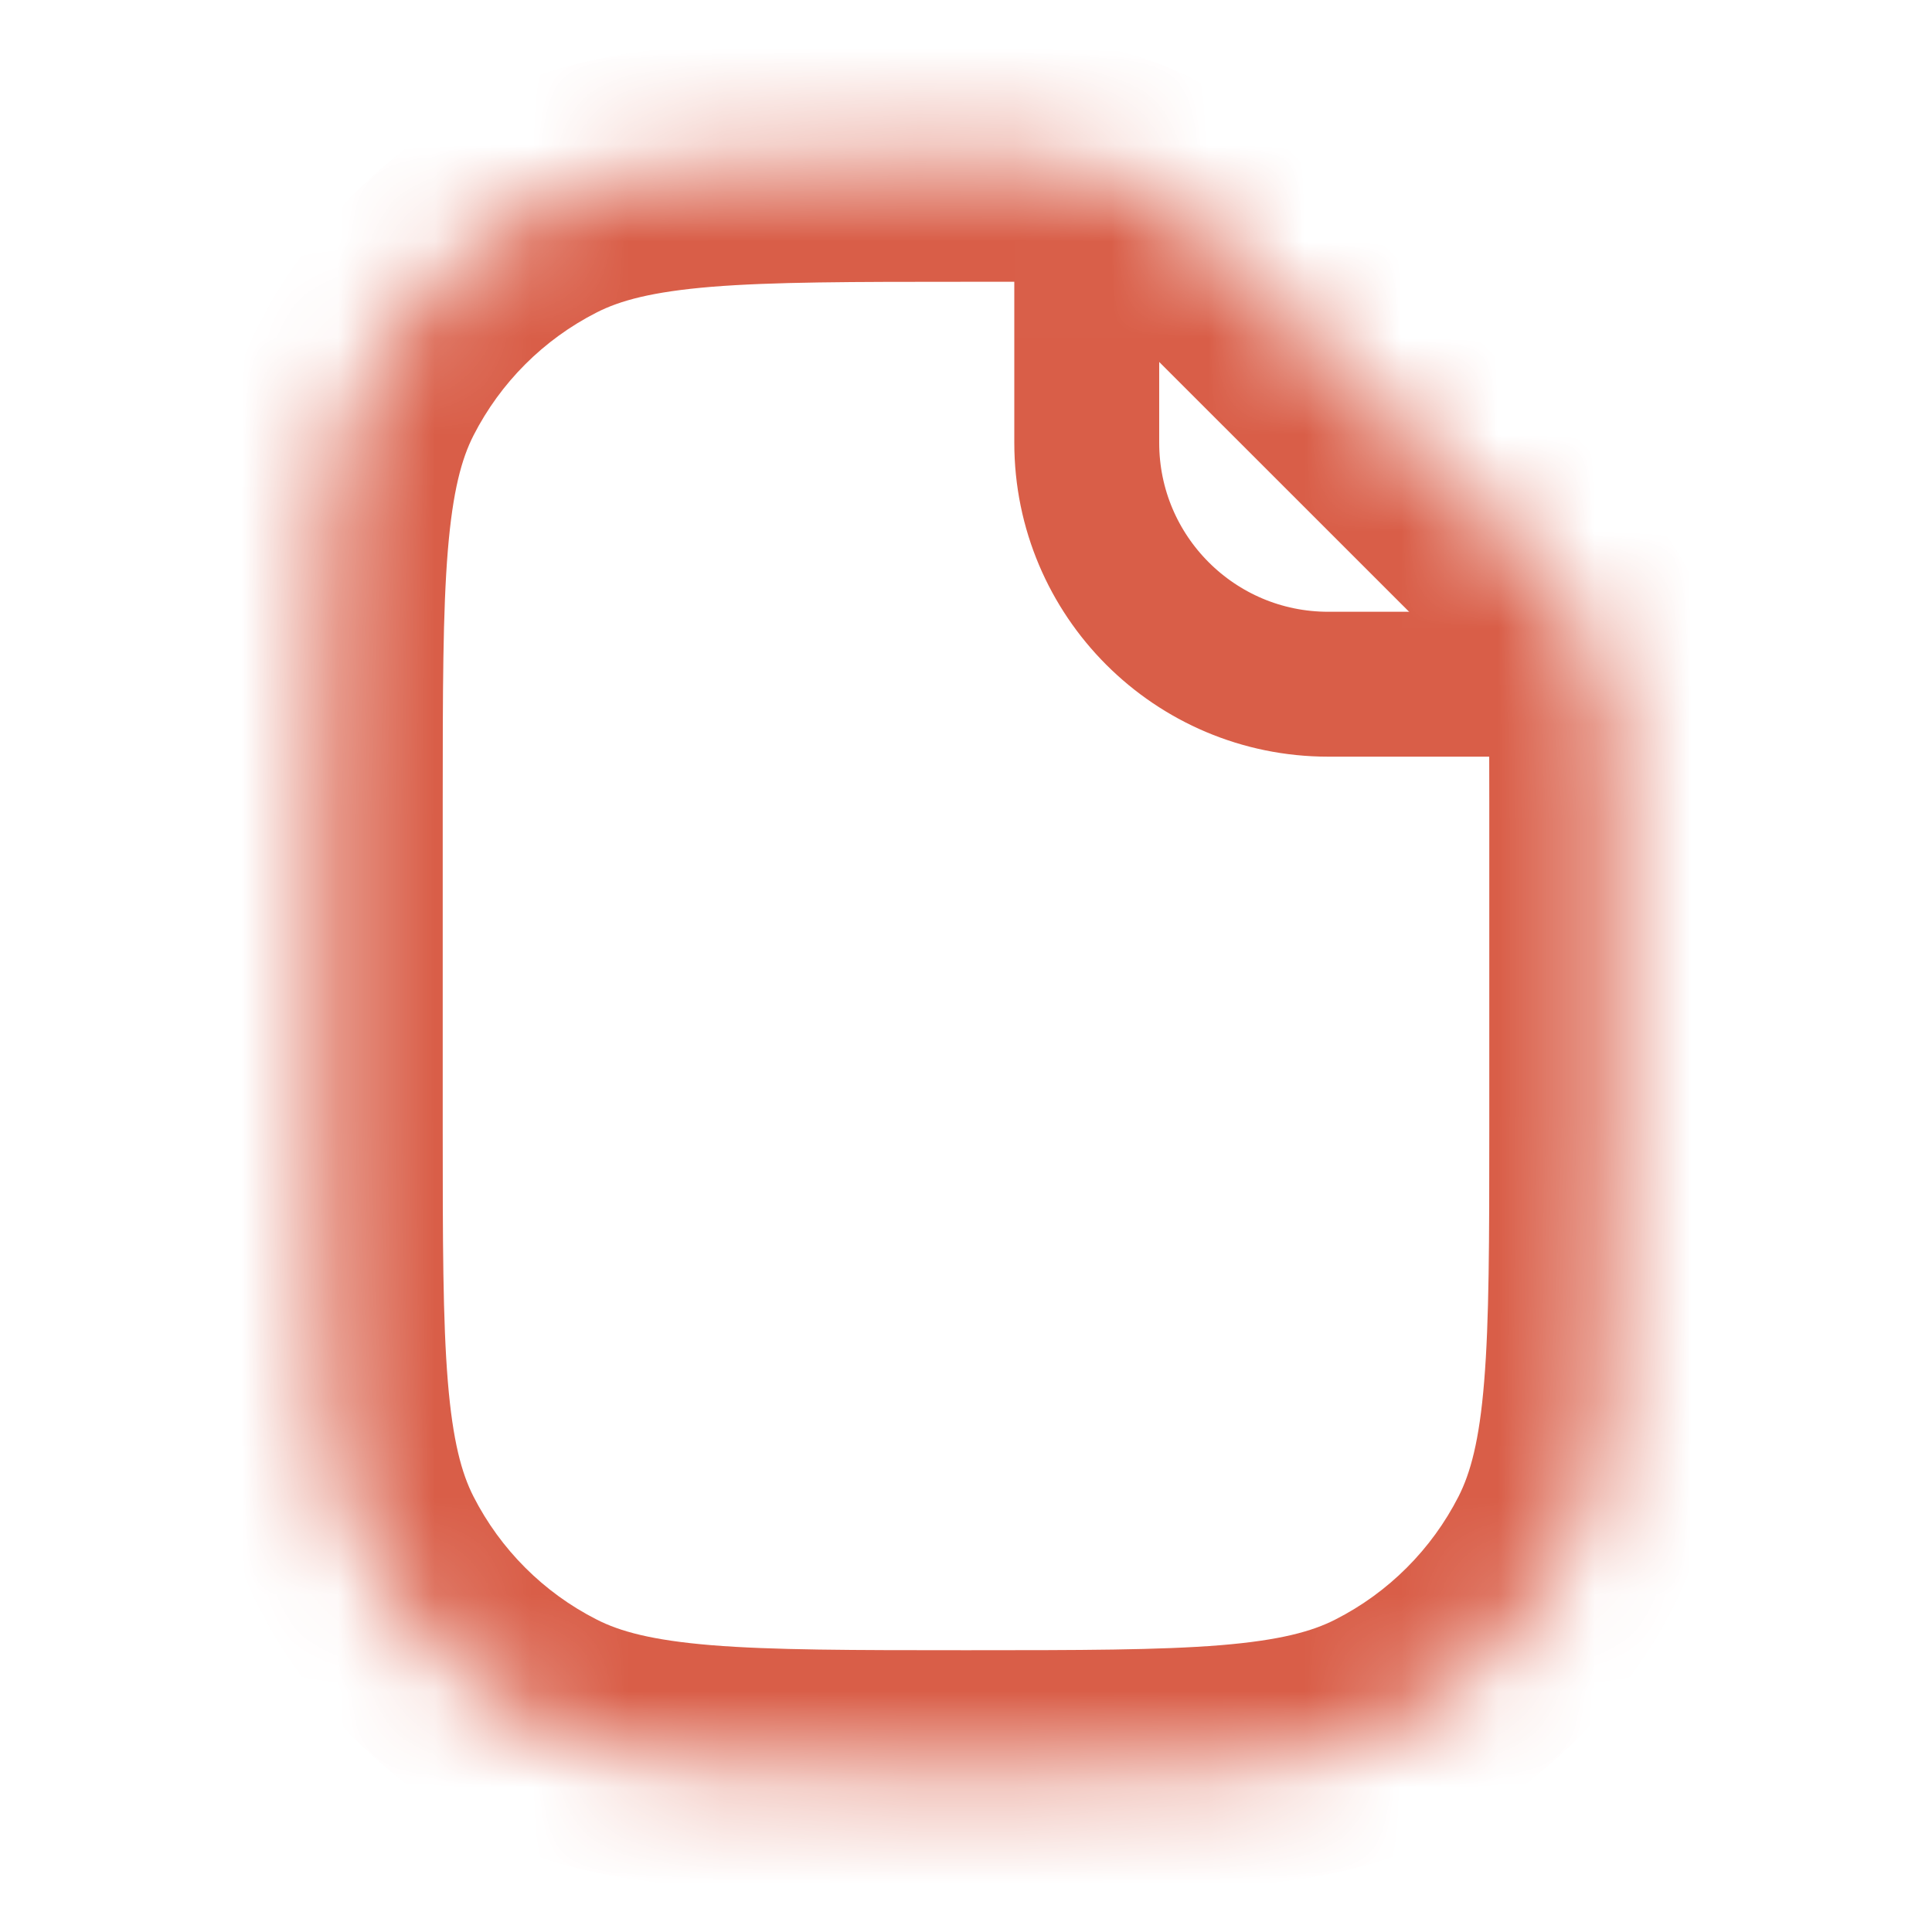 <svg width="20" height="20" viewBox="0 0 20 20" fill="none" xmlns="http://www.w3.org/2000/svg">
<mask id="mask0_7904_36346" style="mask-type:alpha" maskUnits="userSpaceOnUse" x="3" y="1" width="14" height="18">
<path fill-rule="evenodd" clip-rule="evenodd" d="M12.409 2.388C11.953 1.931 11.337 1.669 10.691 1.667C10.473 1.667 10.243 1.667 10 1.667C7.667 1.667 6.5 1.667 5.609 2.121C4.825 2.52 4.187 3.158 3.788 3.942C3.333 4.833 3.333 6 3.333 8.333V11.667C3.333 14 3.333 15.167 3.788 16.058C4.187 16.842 4.825 17.48 5.609 17.879C6.5 18.333 7.667 18.333 10 18.333C12.334 18.333 13.501 18.333 14.392 17.879C15.176 17.48 15.813 16.842 16.213 16.058C16.667 15.167 16.667 14 16.667 11.667V8.333C16.667 8.091 16.667 7.861 16.666 7.642C16.665 6.996 16.402 6.381 15.945 5.924L12.409 2.388Z" fill="white"/>
</mask>
<g mask="url(#mask0_7904_36346)">
<path d="M5.609 2.121L6.176 3.235L5.609 2.121ZM3.788 3.942L4.901 4.509L3.788 3.942ZM3.788 16.058L2.674 16.626L3.788 16.058ZM5.609 17.879L6.176 16.765L5.609 17.879ZM14.392 17.879L13.824 16.765L14.392 17.879ZM16.213 16.058L15.099 15.491L16.213 16.058ZM15.945 5.924L15.062 6.808L15.945 5.924ZM10 2.917C10.243 2.917 10.472 2.917 10.688 2.917L10.694 0.417C10.474 0.417 10.243 0.417 10 0.417V2.917ZM6.176 3.235C6.416 3.112 6.748 3.02 7.365 2.969C7.997 2.918 8.813 2.917 10 2.917V0.417C8.854 0.417 7.919 0.416 7.162 0.478C6.39 0.541 5.692 0.675 5.041 1.007L6.176 3.235ZM4.901 4.509C5.181 3.96 5.627 3.514 6.176 3.235L5.041 1.007C4.022 1.526 3.193 2.355 2.674 3.374L4.901 4.509ZM4.583 8.333C4.583 7.146 4.584 6.331 4.636 5.698C4.687 5.081 4.779 4.749 4.901 4.509L2.674 3.374C2.342 4.025 2.208 4.723 2.144 5.495C2.083 6.252 2.083 7.187 2.083 8.333H4.583ZM4.583 11.667V8.333H2.083V11.667H4.583ZM4.901 15.491C4.779 15.251 4.687 14.919 4.636 14.302C4.584 13.669 4.583 12.854 4.583 11.667H2.083C2.083 12.813 2.083 13.748 2.144 14.505C2.208 15.277 2.342 15.975 2.674 16.626L4.901 15.491ZM6.176 16.765C5.627 16.486 5.181 16.04 4.901 15.491L2.674 16.626C3.193 17.645 4.022 18.474 5.041 18.993L6.176 16.765ZM10 17.083C8.813 17.083 7.997 17.082 7.365 17.031C6.748 16.98 6.416 16.888 6.176 16.765L5.041 18.993C5.692 19.325 6.39 19.459 7.162 19.522C7.919 19.584 8.854 19.583 10 19.583V17.083ZM13.824 16.765C13.584 16.888 13.252 16.98 12.635 17.031C12.003 17.082 11.188 17.083 10 17.083V19.583C11.146 19.583 12.081 19.584 12.839 19.522C13.611 19.459 14.308 19.325 14.959 18.993L13.824 16.765ZM15.099 15.491C14.819 16.04 14.373 16.486 13.824 16.765L14.959 18.993C15.979 18.474 16.807 17.645 17.326 16.626L15.099 15.491ZM15.417 11.667C15.417 12.854 15.416 13.669 15.364 14.302C15.314 14.919 15.221 15.251 15.099 15.491L17.326 16.626C17.658 15.975 17.793 15.277 17.856 14.505C17.918 13.748 17.917 12.813 17.917 11.667H15.417ZM15.417 8.333V11.667H17.917V8.333H15.417ZM15.416 7.645C15.417 7.862 15.417 8.09 15.417 8.333H17.917C17.917 8.091 17.917 7.859 17.916 7.639L15.416 7.645ZM16.829 5.041L13.293 1.504L11.525 3.272L15.062 6.808L16.829 5.041ZM17.916 7.639C17.914 6.654 17.513 5.724 16.829 5.041L15.062 6.808C15.291 7.038 15.416 7.339 15.416 7.645L17.916 7.639ZM10.688 2.917C10.995 2.918 11.296 3.043 11.525 3.272L13.293 1.504C12.609 0.82 11.68 0.42 10.694 0.417L10.688 2.917Z" fill="#D95E48"/>
<path d="M11.25 2.083V4.583C11.25 5.964 12.369 7.083 13.75 7.083H15.833" stroke="#D95E48" stroke-width="1.5"/>
</g>
</svg>
